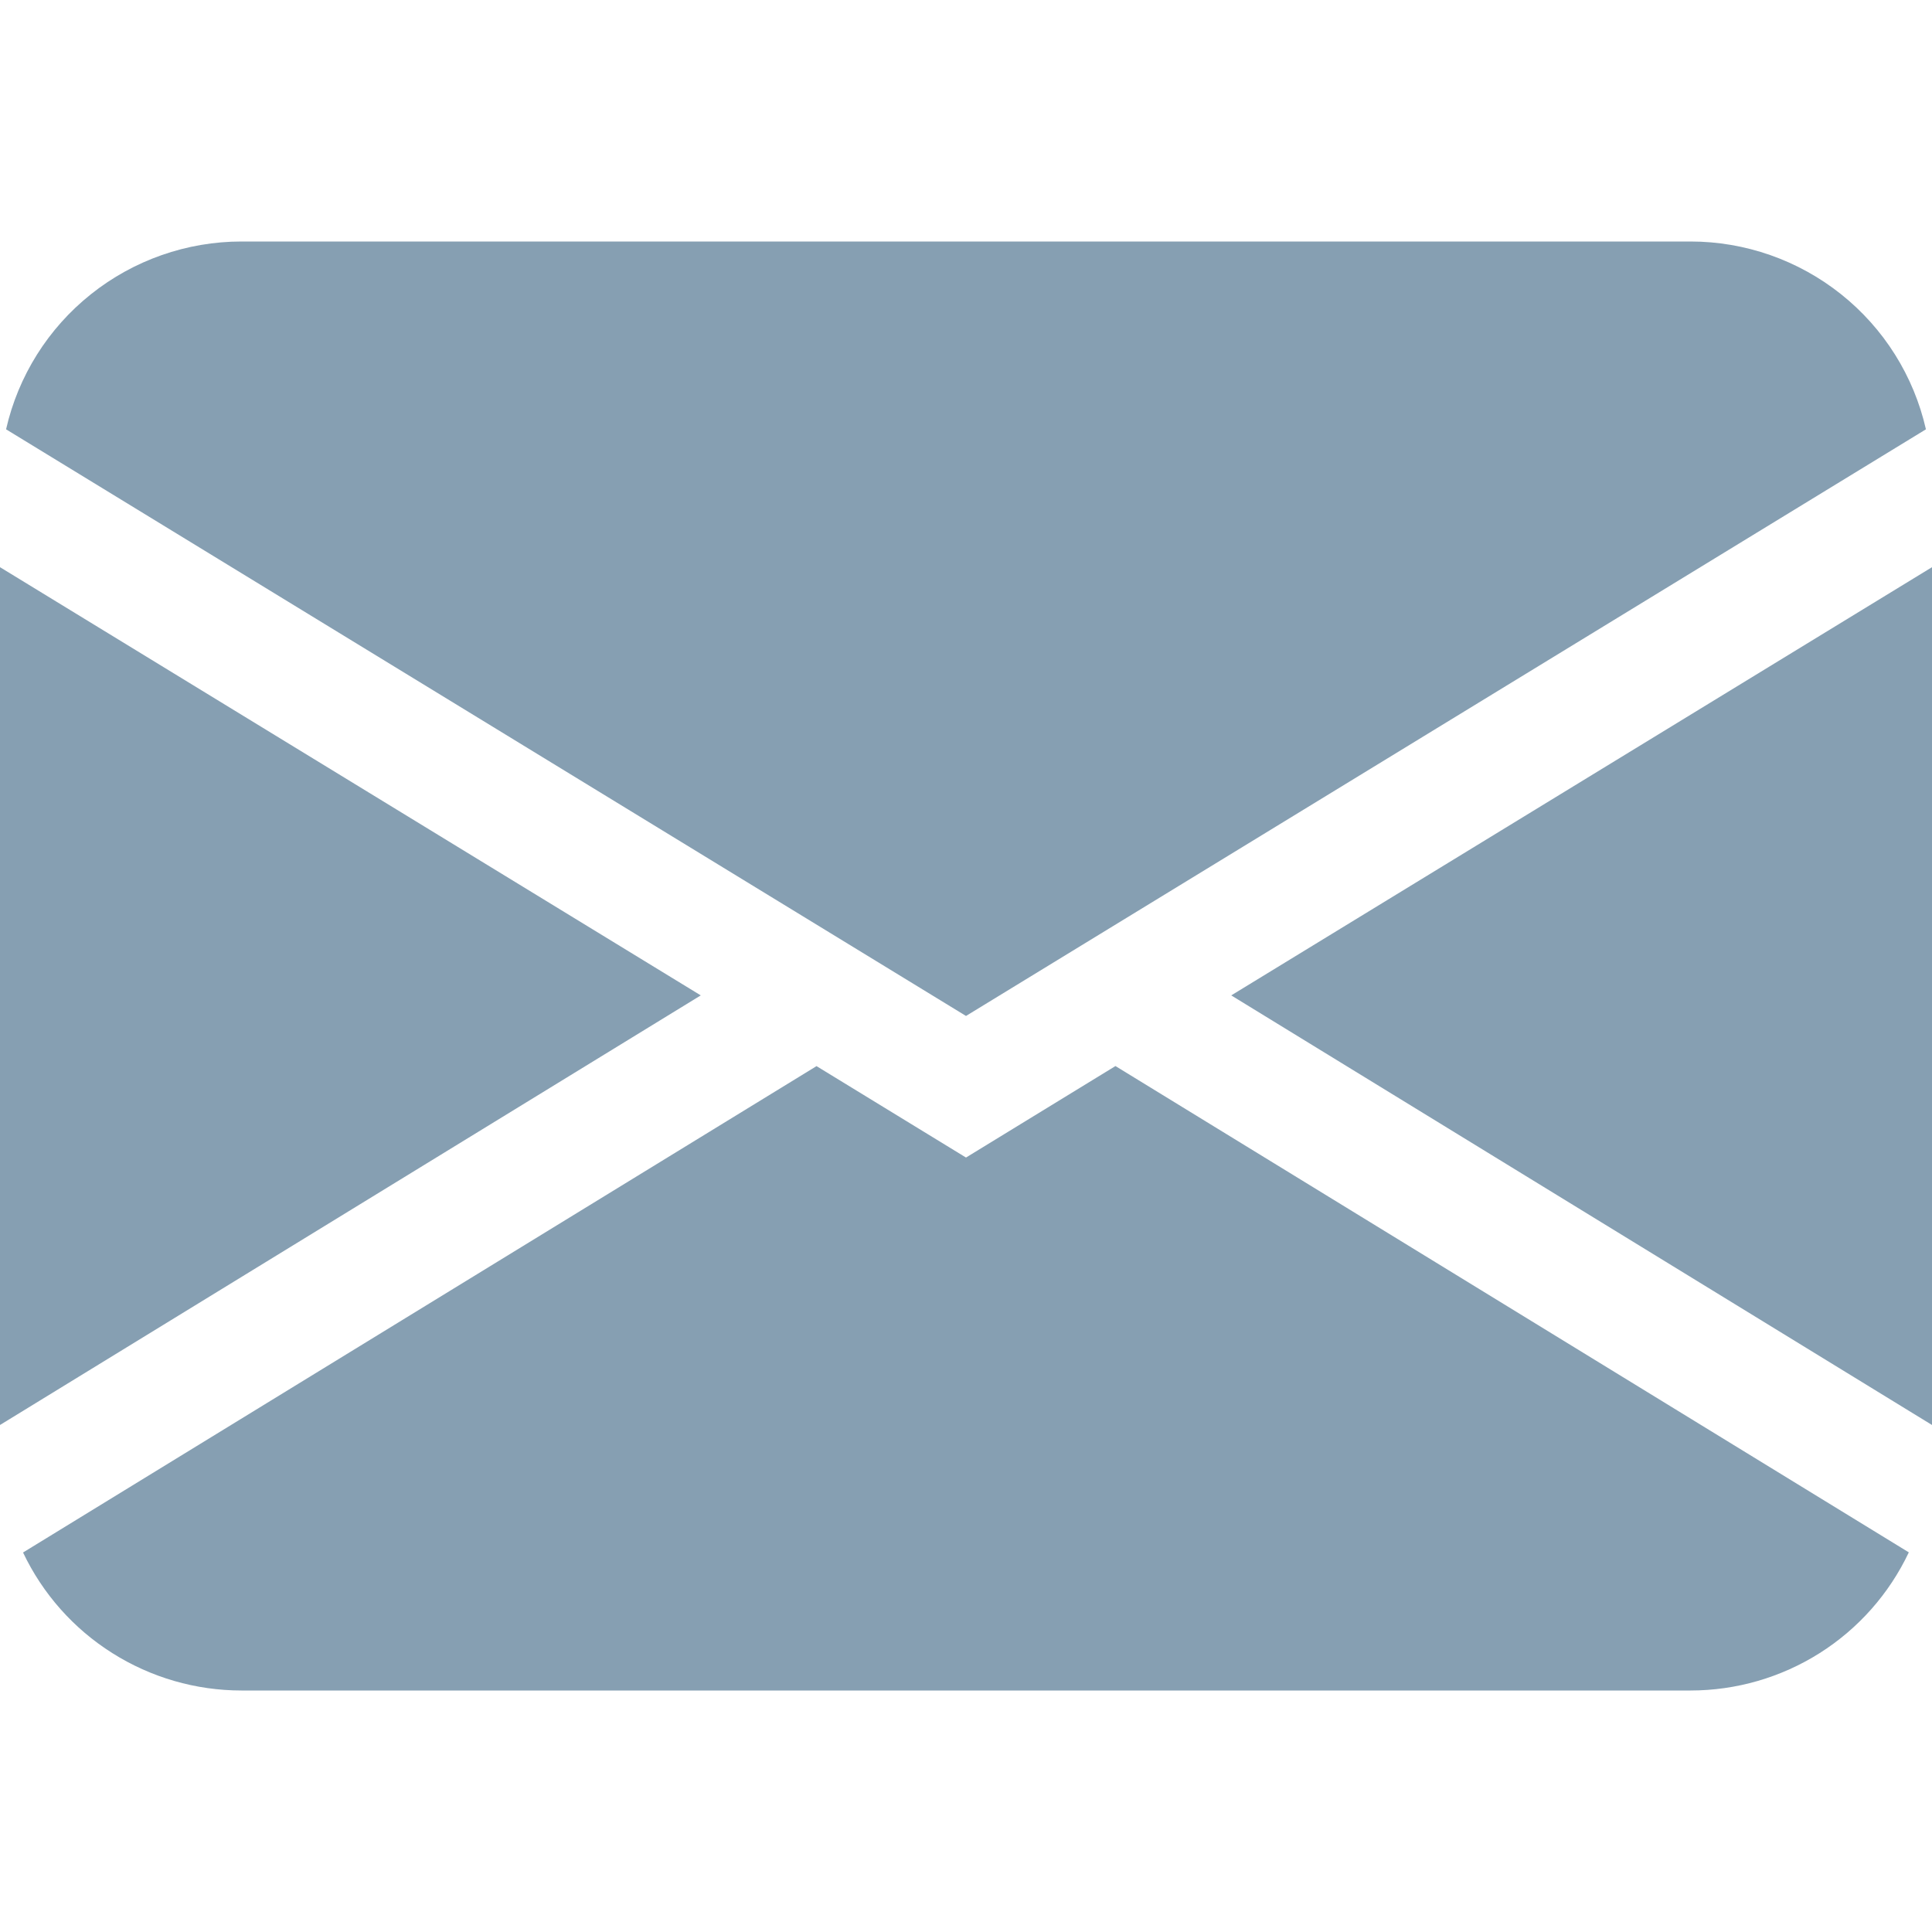 <svg width="14" height="14" viewBox="0 0 14 14" fill="none" xmlns="http://www.w3.org/2000/svg">
<path d="M0.044 3.111C0.132 2.724 0.349 2.379 0.659 2.132C0.969 1.885 1.354 1.75 1.75 1.75H12.25C12.646 1.75 13.031 1.885 13.341 2.132C13.651 2.379 13.868 2.724 13.956 3.111L7 7.362L0.044 3.111ZM0 4.11V10.326L5.078 7.213L0 4.11ZM5.916 7.726L0.167 11.25C0.309 11.549 0.533 11.802 0.814 11.979C1.094 12.156 1.419 12.25 1.75 12.25H12.25C12.581 12.25 12.906 12.156 13.186 11.979C13.466 11.802 13.69 11.549 13.832 11.249L8.083 7.725L7 8.388L5.916 7.725V7.726ZM8.922 7.213L14 10.326V4.11L8.922 7.213V7.213Z" fill="#869FB2"/>
</svg>
